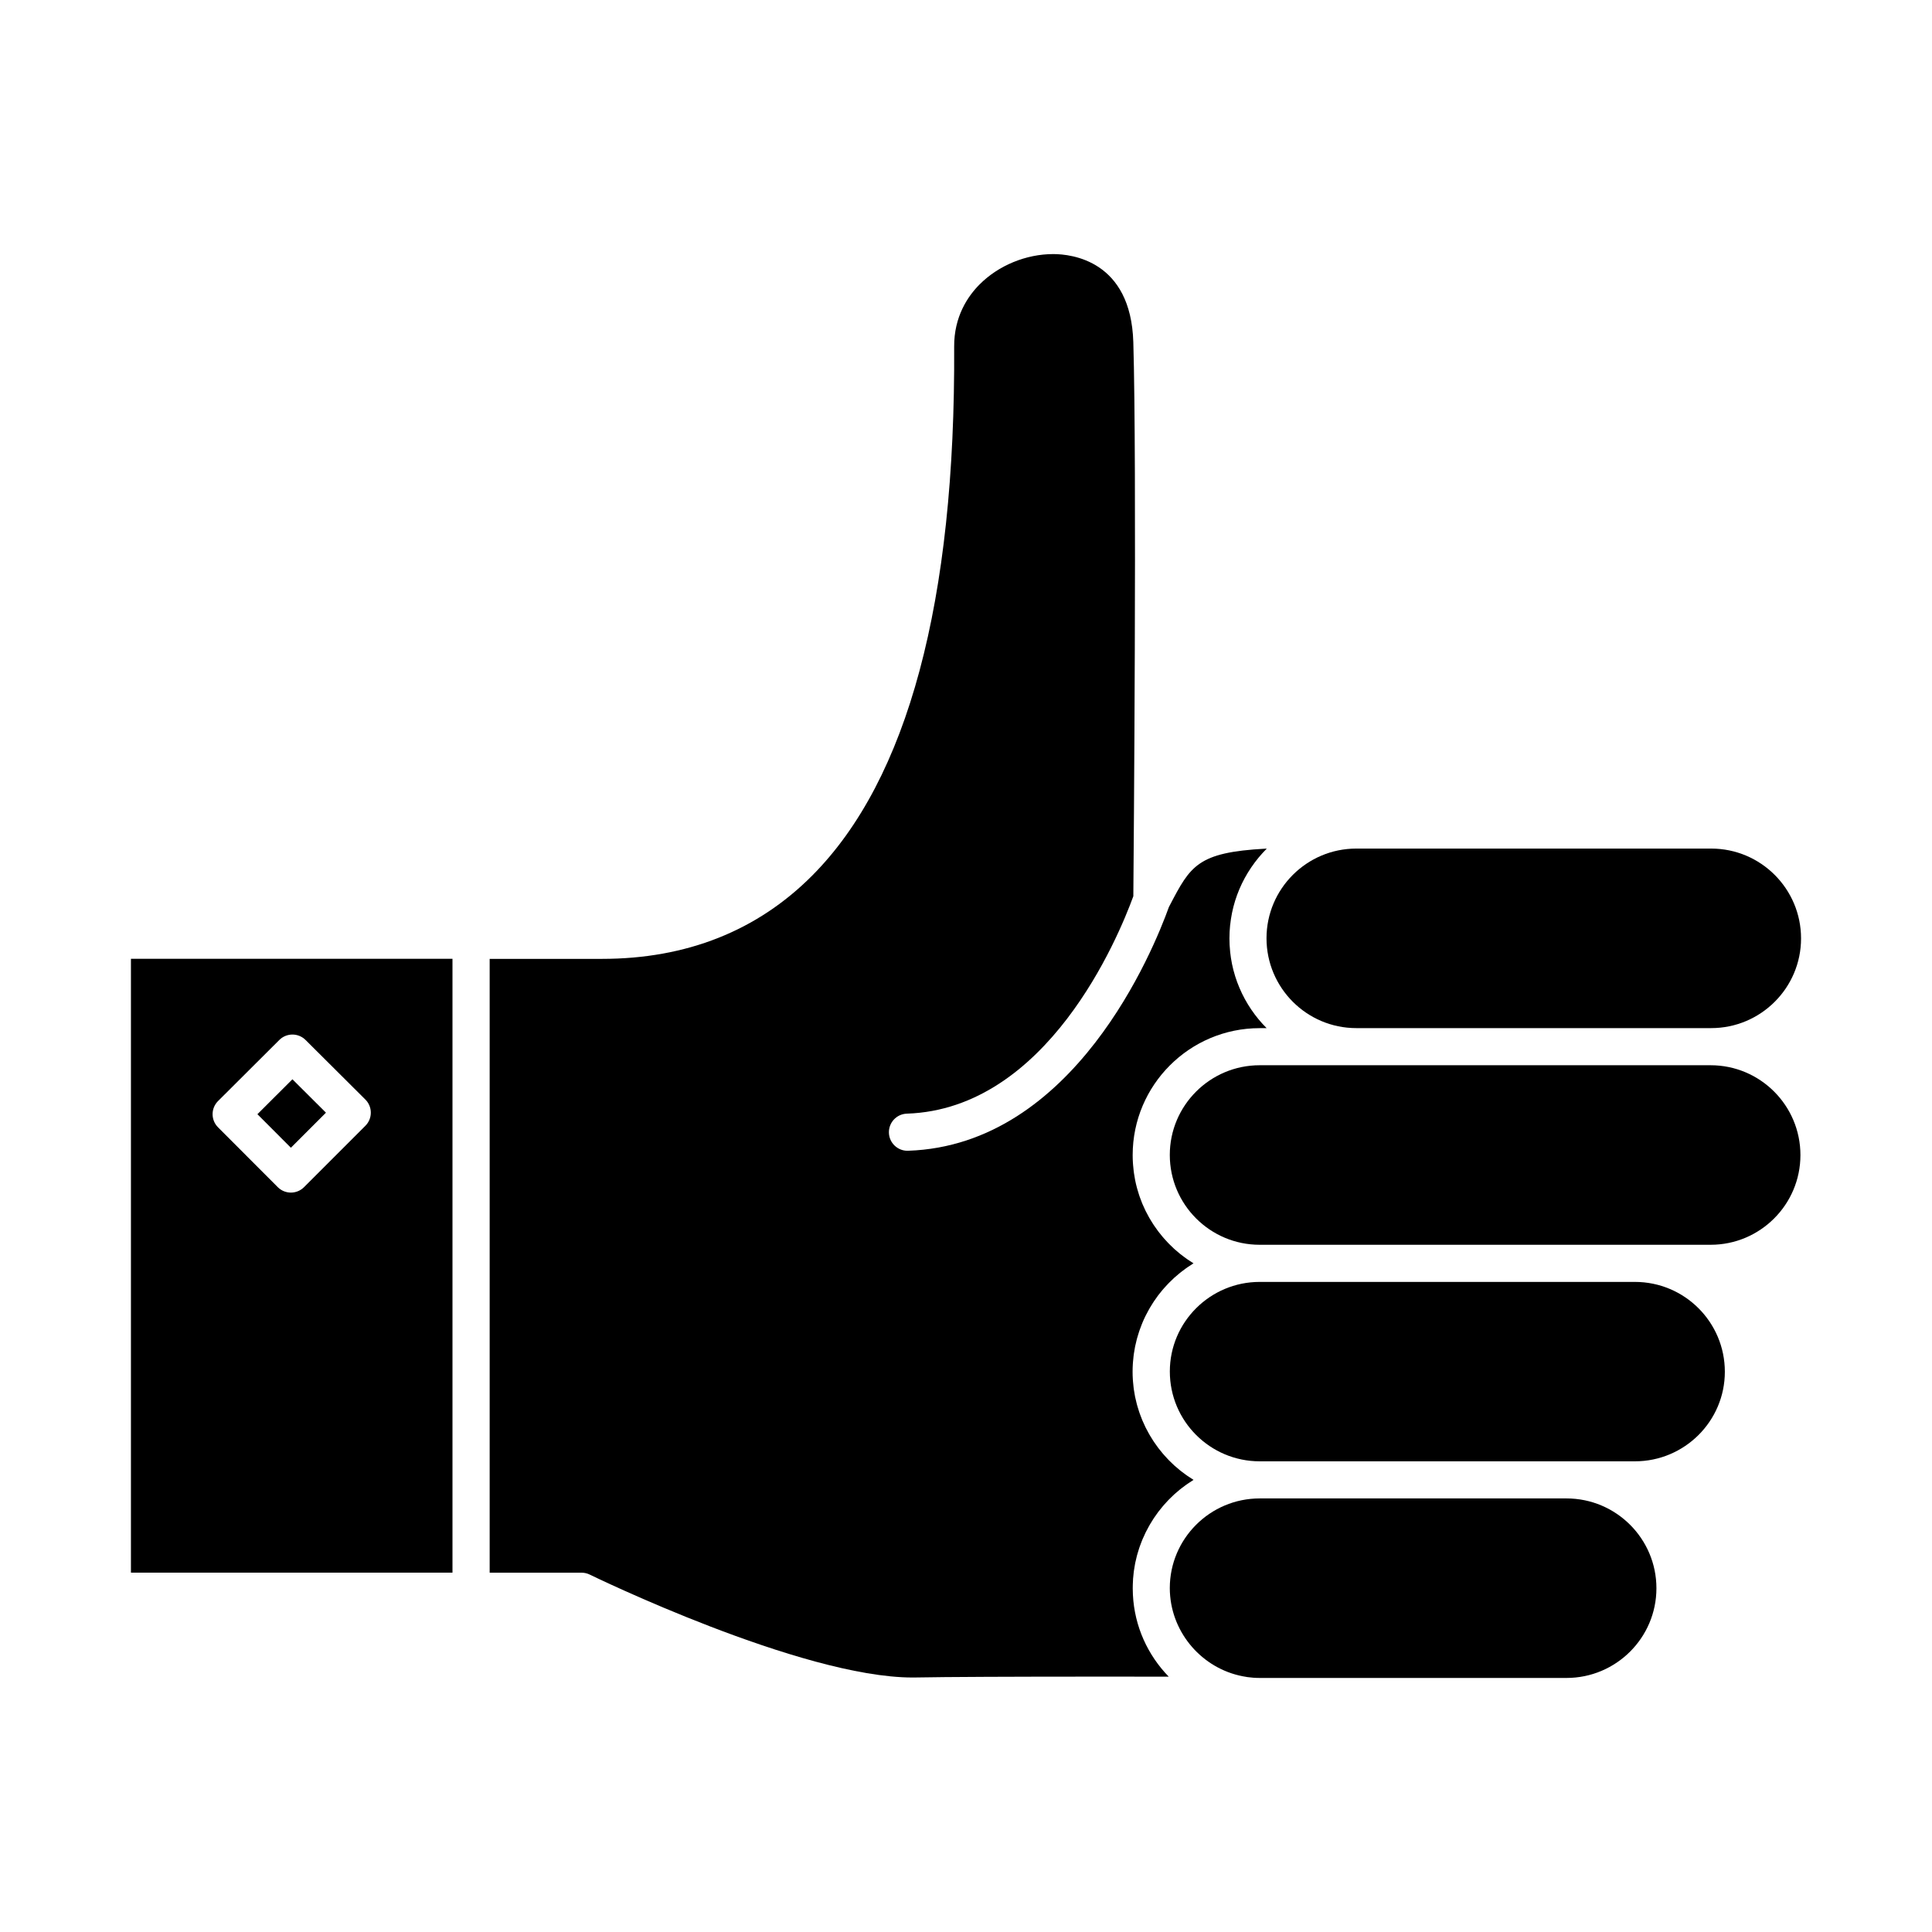 <?xml version="1.0" encoding="UTF-8"?>
<!-- Uploaded to: ICON Repo, www.iconrepo.com, Generator: ICON Repo Mixer Tools -->
<svg fill="#000000" width="800px" height="800px" version="1.1" viewBox="144 144 512 512" xmlns="http://www.w3.org/2000/svg">
 <g>
  <path d="m444.29 562.25c0.039-0.488 0.086-0.977 0.145-1.461 0.027-0.207 0.051-0.418 0.078-0.621 0.078-0.566 0.172-1.125 0.281-1.68 0.02-0.098 0.031-0.195 0.051-0.289 0.133-0.648 0.285-1.289 0.453-1.922 0.047-0.176 0.098-0.348 0.148-0.52 0.133-0.469 0.273-0.934 0.426-1.395 0.066-0.195 0.133-0.391 0.199-0.586 0.168-0.484 0.352-0.961 0.543-1.434 0.055-0.133 0.102-0.266 0.16-0.398 0.25-0.598 0.516-1.184 0.801-1.762 0.066-0.133 0.137-0.266 0.203-0.395 0.227-0.449 0.461-0.891 0.707-1.328 0.098-0.176 0.199-0.352 0.301-0.527 0.246-0.418 0.496-0.828 0.758-1.23 0.09-0.141 0.18-0.285 0.273-0.426 0.355-0.531 0.723-1.055 1.105-1.566 0.062-0.082 0.129-0.164 0.191-0.242 0.328-0.43 0.668-0.848 1.012-1.258 0.129-0.152 0.258-0.301 0.387-0.449 0.309-0.352 0.625-0.699 0.949-1.039 0.129-0.137 0.254-0.27 0.383-0.402 0.449-0.457 0.906-0.902 1.379-1.332 0.016-0.016 0.031-0.027 0.047-0.039 0.457-0.414 0.93-0.812 1.41-1.203 0.148-0.117 0.301-0.234 0.449-0.352 0.367-0.289 0.742-0.566 1.121-0.84 0.16-0.113 0.316-0.23 0.48-0.34 0.465-0.32 0.938-0.633 1.418-0.93 0.055-0.035 0.105-0.07 0.16-0.102-0.074-0.043-0.145-0.094-0.215-0.141-0.457-0.285-0.91-0.578-1.352-0.883-0.172-0.117-0.34-0.238-0.512-0.363-0.367-0.266-0.73-0.535-1.086-0.812-0.16-0.125-0.32-0.246-0.477-0.375-0.465-0.375-0.918-0.758-1.359-1.156-0.031-0.027-0.062-0.051-0.094-0.078-0.469-0.426-0.922-0.867-1.367-1.316-0.137-0.141-0.27-0.281-0.402-0.422-0.316-0.332-0.629-0.672-0.93-1.016-0.137-0.152-0.27-0.305-0.402-0.465-0.34-0.402-0.672-0.809-0.992-1.227-0.07-0.09-0.145-0.176-0.211-0.27-0.383-0.508-0.746-1.023-1.102-1.555-0.098-0.145-0.188-0.293-0.285-0.438-0.258-0.398-0.508-0.801-0.75-1.215-0.105-0.18-0.207-0.355-0.309-0.535-0.242-0.43-0.473-0.867-0.699-1.309-0.07-0.137-0.145-0.27-0.211-0.41-0.281-0.574-0.547-1.16-0.797-1.75-0.059-0.137-0.105-0.273-0.164-0.41-0.188-0.469-0.367-0.941-0.539-1.418-0.07-0.195-0.137-0.395-0.203-0.594-0.152-0.457-0.293-0.918-0.426-1.383-0.051-0.176-0.102-0.348-0.148-0.523-0.168-0.629-0.32-1.266-0.453-1.914-0.02-0.098-0.035-0.195-0.055-0.293-0.105-0.555-0.199-1.109-0.281-1.672-0.027-0.207-0.055-0.414-0.078-0.621-0.059-0.48-0.105-0.965-0.145-1.453-0.016-0.203-0.035-0.406-0.047-0.609-0.043-0.676-0.066-1.352-0.066-2.039s0.027-1.367 0.066-2.047c0.012-0.203 0.031-0.406 0.047-0.609 0.039-0.488 0.086-0.977 0.145-1.457 0.027-0.207 0.051-0.418 0.078-0.625 0.078-0.562 0.172-1.121 0.281-1.676 0.02-0.098 0.035-0.199 0.055-0.297 0.133-0.648 0.285-1.285 0.453-1.918 0.047-0.18 0.102-0.352 0.152-0.531 0.133-0.465 0.27-0.926 0.422-1.379 0.066-0.199 0.133-0.398 0.203-0.598 0.168-0.477 0.348-0.949 0.535-1.418 0.055-0.137 0.105-0.277 0.164-0.414 0.25-0.594 0.512-1.18 0.797-1.754 0.07-0.141 0.145-0.277 0.215-0.414 0.223-0.441 0.453-0.879 0.695-1.309 0.102-0.18 0.203-0.359 0.309-0.539 0.242-0.41 0.492-0.816 0.75-1.215 0.094-0.145 0.184-0.293 0.281-0.438 0.352-0.531 0.719-1.051 1.102-1.559 0.066-0.09 0.141-0.176 0.207-0.266 0.32-0.422 0.656-0.832 0.996-1.234 0.133-0.156 0.266-0.305 0.398-0.457 0.305-0.348 0.617-0.691 0.938-1.023 0.133-0.137 0.262-0.277 0.395-0.41 0.445-0.453 0.902-0.898 1.371-1.324 0.023-0.02 0.047-0.039 0.07-0.059 0.449-0.406 0.914-0.801 1.387-1.18 0.148-0.121 0.305-0.238 0.457-0.359 0.363-0.285 0.734-0.562 1.113-0.836 0.16-0.113 0.32-0.23 0.484-0.344 0.465-0.32 0.934-0.629 1.414-0.926 0.055-0.035 0.109-0.074 0.164-0.105-0.07-0.043-0.141-0.094-0.211-0.137-0.461-0.285-0.914-0.582-1.359-0.891-0.172-0.117-0.34-0.238-0.508-0.359-0.367-0.266-0.73-0.535-1.09-0.816-0.156-0.125-0.316-0.246-0.473-0.371-0.465-0.375-0.918-0.758-1.359-1.156-0.031-0.027-0.062-0.055-0.094-0.082-0.469-0.426-0.922-0.867-1.363-1.316-0.137-0.141-0.27-0.281-0.402-0.422-0.316-0.332-0.625-0.668-0.926-1.012-0.137-0.156-0.273-0.312-0.406-0.469-0.336-0.398-0.664-0.805-0.98-1.219-0.074-0.094-0.148-0.184-0.219-0.277-0.379-0.504-0.746-1.023-1.098-1.551-0.098-0.148-0.191-0.301-0.289-0.449-0.254-0.395-0.504-0.793-0.742-1.199-0.105-0.184-0.211-0.363-0.316-0.547-0.238-0.426-0.469-0.855-0.688-1.293-0.07-0.145-0.148-0.281-0.219-0.426-0.281-0.574-0.547-1.156-0.793-1.746-0.059-0.141-0.109-0.285-0.168-0.426-0.188-0.465-0.363-0.93-0.531-1.402-0.07-0.199-0.137-0.402-0.203-0.602-0.148-0.453-0.289-0.91-0.418-1.371-0.051-0.18-0.105-0.355-0.152-0.535-0.168-0.629-0.32-1.266-0.449-1.91-0.02-0.102-0.035-0.203-0.055-0.305-0.105-0.551-0.199-1.105-0.277-1.664-0.031-0.207-0.055-0.418-0.078-0.625-0.059-0.48-0.105-0.965-0.145-1.453-0.016-0.203-0.035-0.406-0.047-0.609-0.043-0.676-0.066-1.355-0.066-2.039 0-18.57 15.098-33.648 33.652-33.648h1.855l-0.004-0.004c-0.293-0.293-0.574-0.594-0.859-0.898-0.086-0.09-0.176-0.18-0.258-0.27-0.305-0.336-0.598-0.68-0.887-1.023-0.055-0.066-0.113-0.129-0.168-0.195-0.285-0.348-0.562-0.703-0.836-1.062-0.055-0.07-0.109-0.141-0.164-0.211-0.273-0.363-0.535-0.738-0.793-1.113-0.047-0.07-0.098-0.137-0.145-0.203-0.262-0.387-0.512-0.781-0.758-1.18-0.039-0.062-0.082-0.121-0.117-0.184-0.246-0.402-0.477-0.812-0.707-1.227-0.035-0.062-0.07-0.121-0.102-0.184-0.219-0.402-0.426-0.816-0.633-1.227-0.035-0.074-0.078-0.148-0.113-0.223-0.203-0.418-0.391-0.844-0.574-1.27-0.031-0.074-0.066-0.145-0.098-0.219-0.195-0.465-0.379-0.934-0.559-1.406-0.016-0.039-0.031-0.078-0.047-0.117-0.172-0.469-0.332-0.941-0.48-1.418-0.016-0.051-0.035-0.098-0.047-0.145-0.145-0.461-0.273-0.93-0.398-1.398-0.02-0.066-0.039-0.133-0.059-0.195-0.113-0.441-0.215-0.891-0.309-1.344-0.02-0.094-0.047-0.188-0.066-0.285-0.082-0.398-0.148-0.805-0.215-1.207-0.023-0.148-0.059-0.297-0.078-0.449-0.152-0.98-0.25-1.977-0.312-2.981-0.008-0.137-0.023-0.27-0.031-0.406-0.031-0.574-0.043-1.148-0.043-1.727 0-0.582 0.016-1.156 0.043-1.73 0.004-0.078 0.016-0.156 0.016-0.234 0.027-0.492 0.062-0.988 0.113-1.477 0.016-0.148 0.039-0.293 0.059-0.438 0.047-0.418 0.094-0.832 0.16-1.242 0.031-0.195 0.07-0.391 0.102-0.582 0.062-0.359 0.121-0.719 0.191-1.074 0.035-0.16 0.074-0.32 0.109-0.48 0.086-0.383 0.168-0.77 0.266-1.148 0.031-0.121 0.07-0.242 0.102-0.363 0.109-0.414 0.227-0.828 0.352-1.234 0.027-0.09 0.062-0.176 0.09-0.266 0.141-0.438 0.285-0.871 0.441-1.301 0.047-0.125 0.098-0.246 0.148-0.371 0.148-0.391 0.297-0.777 0.457-1.156 0.051-0.117 0.105-0.23 0.156-0.344 0.168-0.387 0.336-0.77 0.52-1.145 0.051-0.105 0.109-0.207 0.16-0.312 0.188-0.383 0.379-0.762 0.586-1.137 0.051-0.098 0.109-0.188 0.164-0.281 0.211-0.379 0.426-0.754 0.648-1.125 0.07-0.117 0.152-0.234 0.227-0.352 0.211-0.34 0.426-0.68 0.652-1.012 0.09-0.133 0.184-0.258 0.277-0.387 0.219-0.312 0.434-0.629 0.664-0.934 0.102-0.137 0.207-0.266 0.312-0.395 0.227-0.293 0.453-0.59 0.688-0.875 0.125-0.152 0.258-0.297 0.383-0.445 0.223-0.262 0.441-0.523 0.676-0.777 0.16-0.176 0.332-0.348 0.496-0.52 0.207-0.219 0.406-0.438 0.617-0.648l0.012-0.012h-0.309c-18.035 0.98-19.895 4.531-25.387 15.02l-0.23 0.441c-4.059 11.301-25.066 63.125-69.121 64.598-0.055 0.004-0.113 0.004-0.168 0.004-2.641 0-4.824-2.098-4.914-4.754-0.09-2.715 2.035-4.992 4.754-5.082 37.195-1.242 55.988-46.57 60.02-57.621 0.09-10.406 0.949-114.96-0.004-146.82-0.641-21.668-16.395-23.355-21.207-23.355-7.227 0-14.531 3.012-19.547 8.055-3.09 3.109-6.766 8.484-6.723 16.457 0.363 67.562-12.285 114.72-37.598 140.17-14.582 14.66-33.332 22.094-55.73 22.094h-29.77v162.67h24.363c0.75 0 1.492 0.172 2.164 0.504 0.555 0.273 56.004 27.277 85.559 27.273 0.289 0 0.582-0.004 0.867-0.008 8.18-0.152 24.934-0.227 49.801-0.227 5.566 0 11.336 0.004 17.203 0.012-5.531-5.684-9.078-13.301-9.492-21.73-0.027-0.555-0.043-1.113-0.043-1.676 0-0.688 0.027-1.367 0.066-2.043-0.008-0.238 0.012-0.438 0.027-0.645z"/>
  <path d="m178.7 560.77h85.211v-162.68h-85.211zm23.086-124.98 16.238-16.188c1.918-1.914 5.023-1.914 6.945-0.004l15.852 15.785c0.926 0.922 1.449 2.172 1.449 3.481 0.004 1.309-0.516 2.559-1.441 3.484l-16.258 16.262c-0.922 0.922-2.176 1.441-3.481 1.441-1.305 0-2.559-0.52-3.481-1.445l-15.832-15.859c-0.922-0.922-1.441-2.176-1.438-3.481 0-1.305 0.523-2.555 1.445-3.477z"/>
  <path d="m230.38 438.87-8.883-8.848-9.281 9.254 8.875 8.887z"/>
  <path d="m559.14 541.1h-81.32c-13.129 0-23.812 10.664-23.812 23.77 0 0.703 0.035 1.402 0.098 2.09 0.004 0.039 0.008 0.078 0.012 0.121 1.016 10.738 9.363 19.695 20.207 21.32 0.051 0.008 0.098 0.027 0.145 0.035 1.098 0.156 2.215 0.238 3.352 0.238h81.32c13.141 0 23.828-10.664 23.828-23.77 0-13.141-10.688-23.805-23.828-23.805z"/>
  <path d="m577.27 483.72h-99.441c-13.129 0-23.812 10.645-23.812 23.734 0 13.16 10.684 23.809 23.812 23.809h99.441c13.141 0 23.832-10.648 23.832-23.734-0.004-13.164-10.691-23.809-23.832-23.809z"/>
  <path d="m503.43 416.46h94.055c13.129 0 23.812-10.664 23.812-23.77 0-13.145-10.68-23.809-23.812-23.809h-94.055c-13.117 0-23.793 10.664-23.793 23.77 0.004 13.148 10.676 23.809 23.793 23.809z"/>
  <path d="m597.34 426.3h-119.52c-13.129 0-23.812 10.664-23.812 23.77 0 13.145 10.684 23.809 23.812 23.809h119.52c13.121 0 23.793-10.664 23.793-23.77 0-13.148-10.672-23.809-23.793-23.809z"/>
 </g>
</svg>